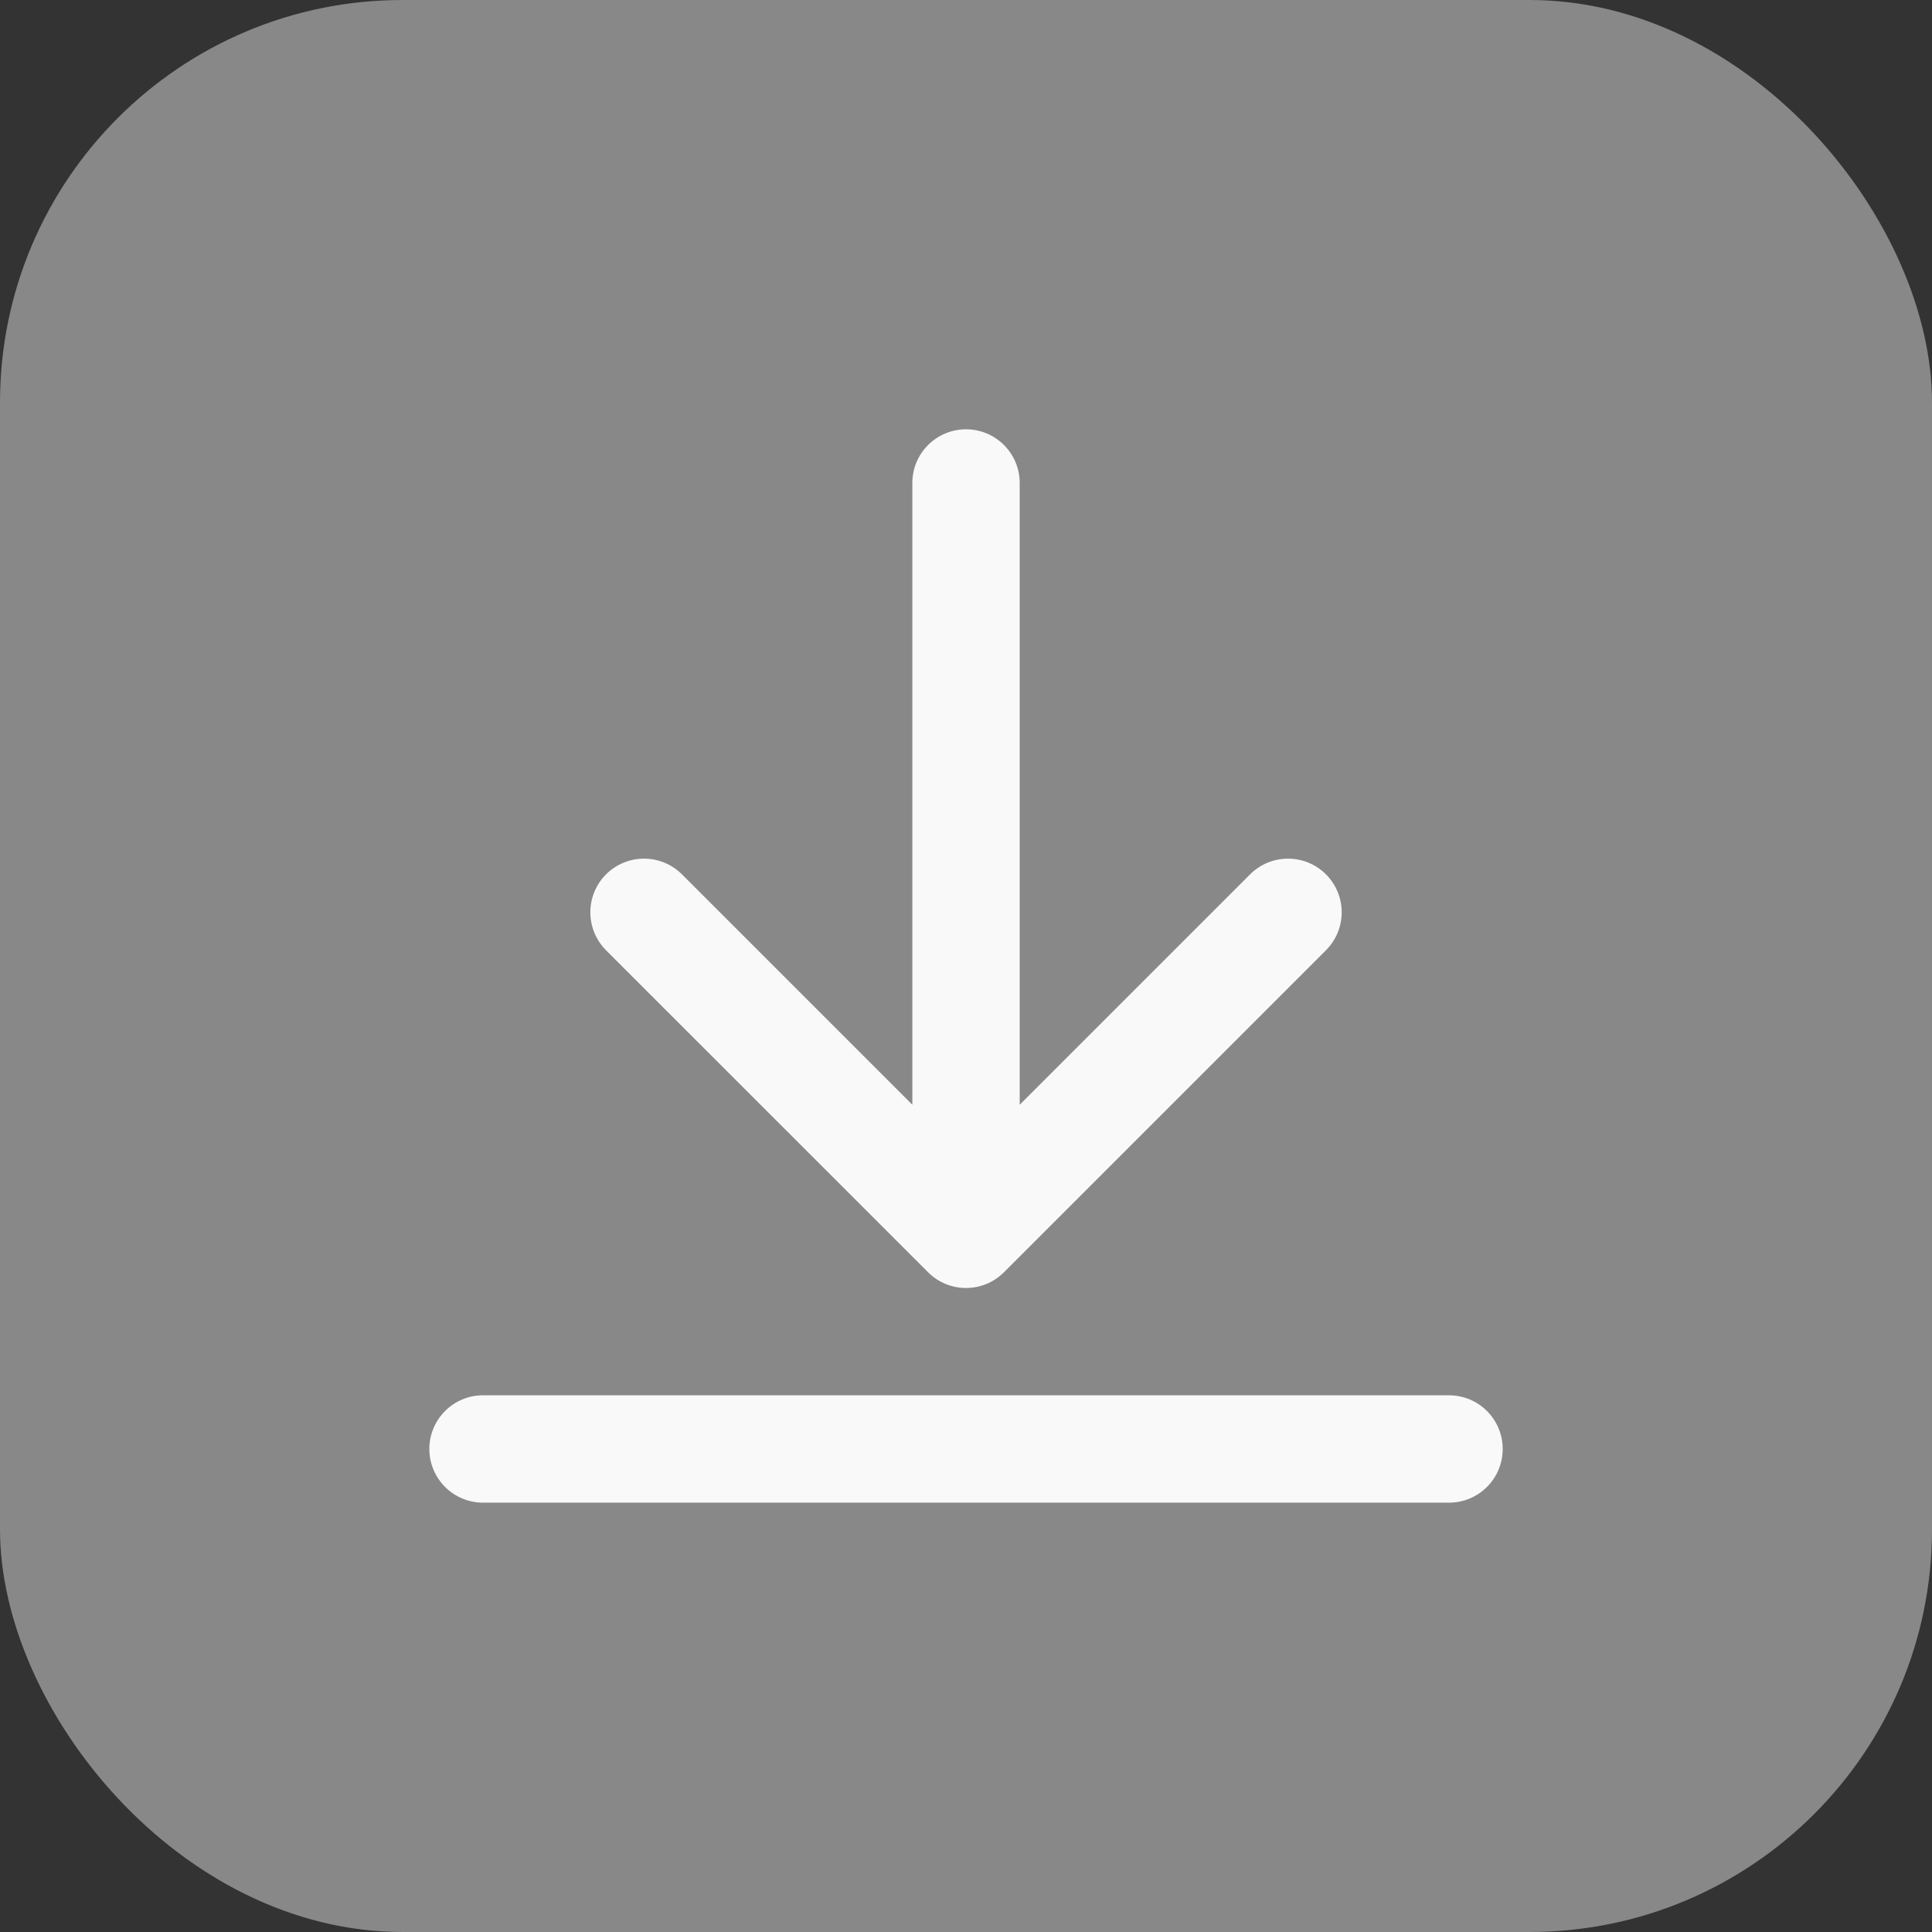 <svg xmlns="http://www.w3.org/2000/svg" width="48" height="48" viewBox="0 0 48 48" fill="none"><rect x="0" y="0" width="48" height="48" fill="#333333" stroke="none"/><rect width="48" height="48" rx="10" fill="#888888"></rect><path fill-rule="evenodd" clip-rule="evenodd" d="M25.334 11.999C25.334 11.263 24.737 10.666 24 10.666C23.264 10.666 22.667 11.263 22.667 11.999V27.447L16.943 21.723C16.422 21.203 15.578 21.203 15.057 21.723C14.537 22.244 14.537 23.088 15.057 23.609L23.058 31.609C23.578 32.13 24.422 32.13 24.943 31.609L32.943 23.609C33.464 23.088 33.464 22.244 32.943 21.723C32.422 21.203 31.578 21.203 31.058 21.723L25.334 27.447V11.999Z" fill="#F9F9F9"></path><path fill-rule="evenodd" clip-rule="evenodd" d="M10.667 35.999C10.667 35.263 11.264 34.666 12 34.666H36C36.737 34.666 37.334 35.263 37.334 35.999C37.334 36.736 36.737 37.333 36 37.333H12C11.264 37.333 10.667 36.736 10.667 35.999Z" fill="#F9F9F9"></path></svg>